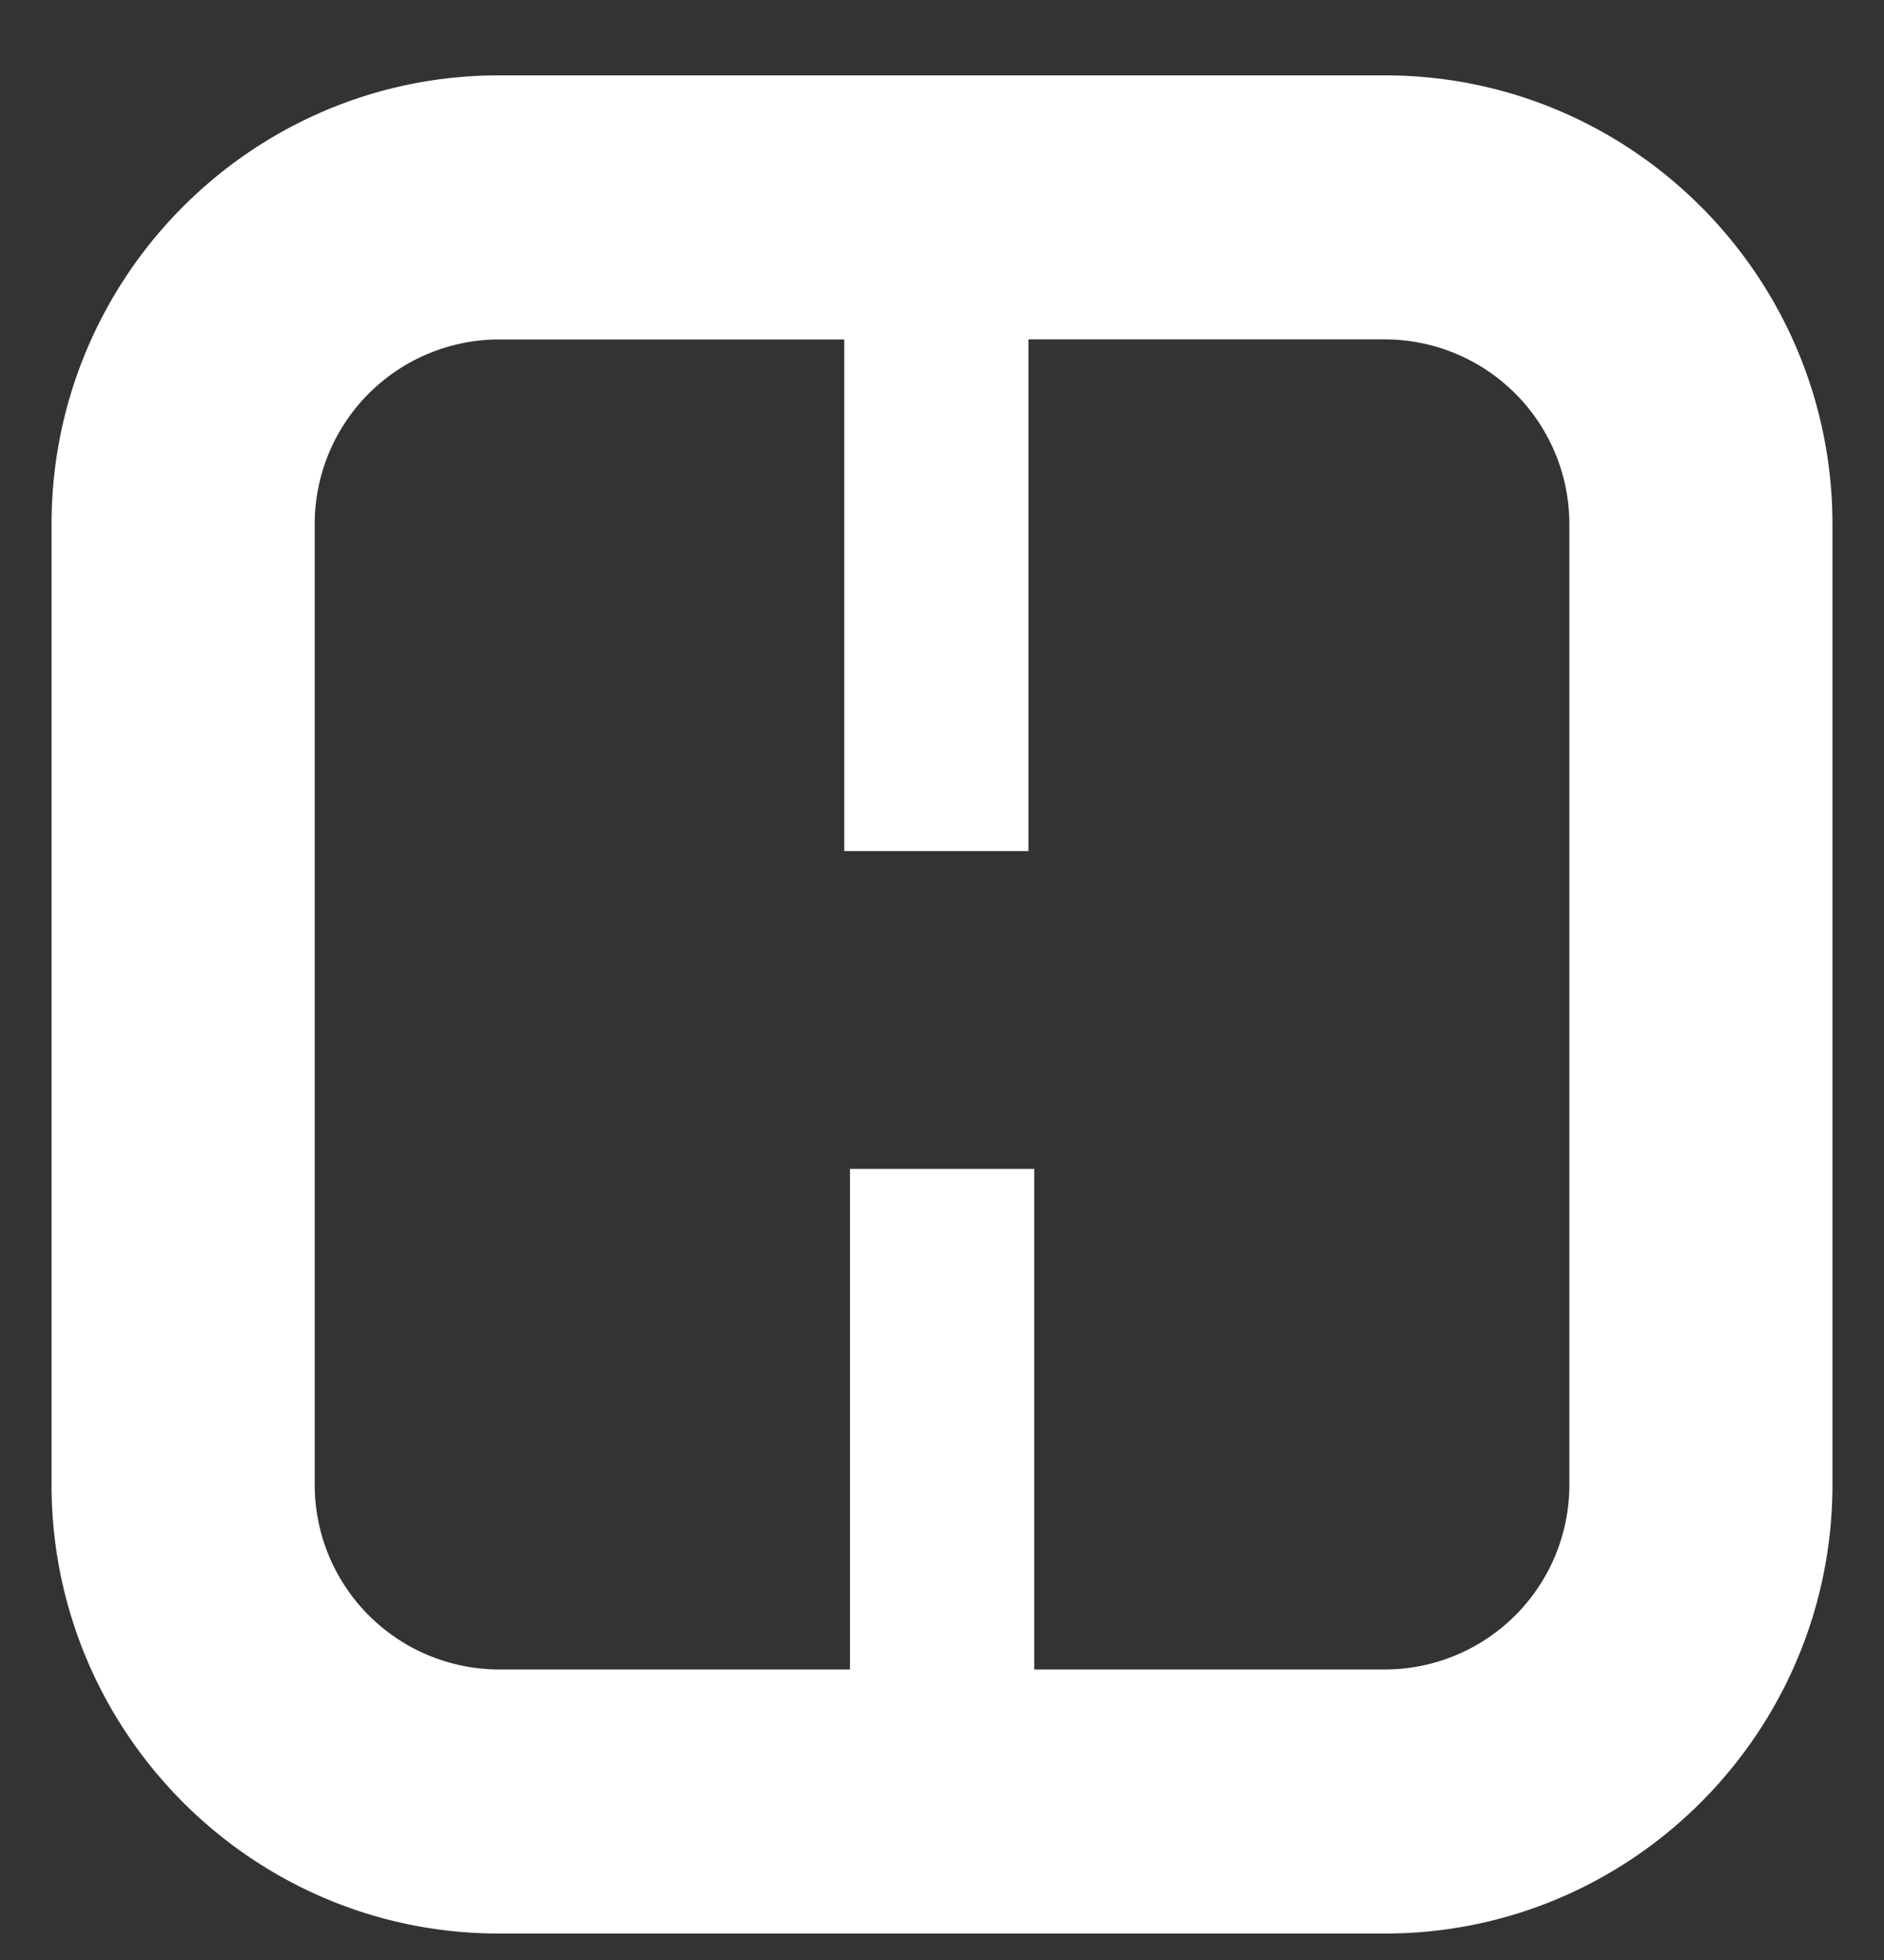 <svg xmlns="http://www.w3.org/2000/svg" width="25" height="26" fill="none"><rect width="100%" height="100%" fill="#333333" stroke="none"/><g clip-path="url(#a)"><path fill="#fff" d="M18.38 1c3.273 0 5.936 2.671 5.936 5.955v12.74c0 3.284-2.663 5.954-5.935 5.954H6.619c-3.273 0-5.935-2.67-5.935-5.954V6.955C.684 3.671 3.346 1 6.619 1h11.762ZM6.62 4.503a2.45 2.45 0 0 0-2.444 2.452v12.74a2.45 2.45 0 0 0 2.443 2.451h4.66v-6.64h2.445v6.64h4.657a2.45 2.45 0 0 0 2.444-2.45V6.955a2.452 2.452 0 0 0-2.445-2.453h-4.733v6.788h-2.444V4.503H6.62Z"/></g><defs><clipPath id="a"><path fill="#fff" d="M0 .825h25v25H0z"/></clipPath></defs></svg>